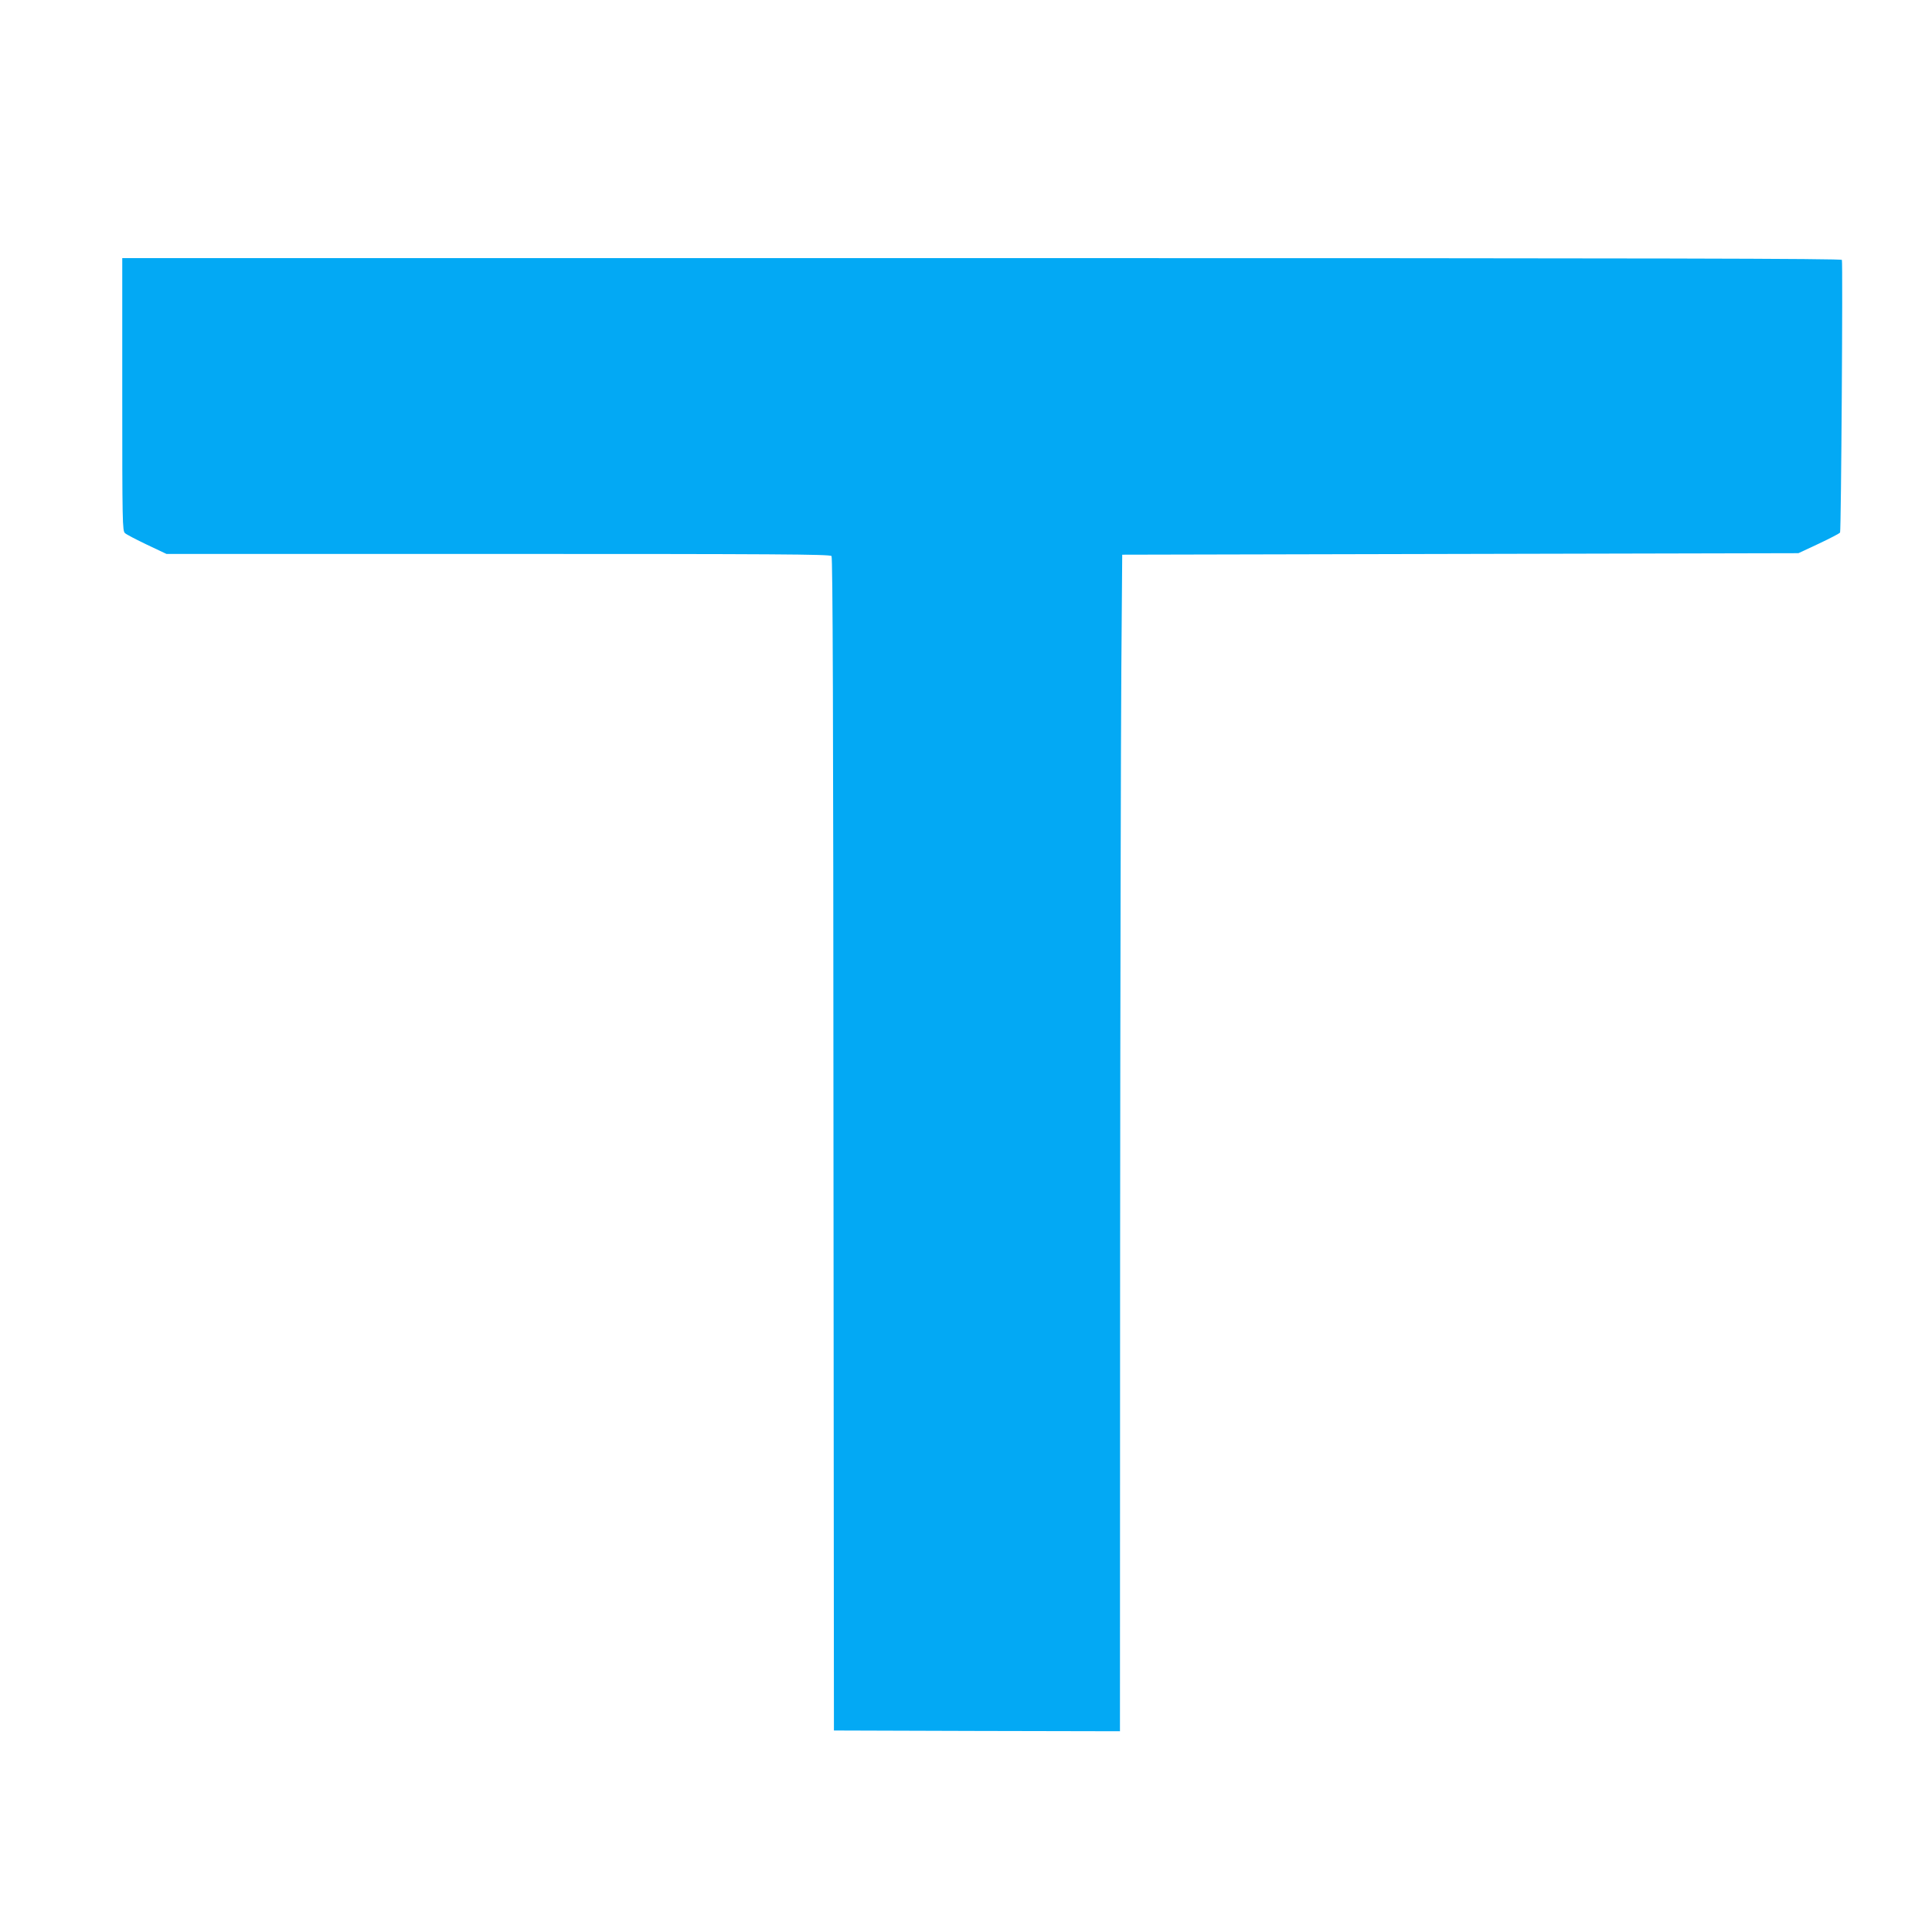 <?xml version="1.0" standalone="no"?>
<!DOCTYPE svg PUBLIC "-//W3C//DTD SVG 20010904//EN"
 "http://www.w3.org/TR/2001/REC-SVG-20010904/DTD/svg10.dtd">
<svg version="1.0" xmlns="http://www.w3.org/2000/svg"
 width="1280pt" height="1280pt" viewBox="0 0 1280 1280"
 preserveAspectRatio="xMidYMid meet">
<g transform="translate(0,1280) scale(0.1,-0.1)"
fill="#03a9f4" stroke="none">
<path d="M810 10187 c0 -848 1 -905 18 -919 9 -9 75 -43 146 -77 l129 -61
2197 0 c1833 0 2199 -2 2209 -14 8 -9 12 -1046 13 -3897 l3 -3884 948 -3 947
-2 1 3127 c1 1721 5 3475 8 3898 l6 770 2240 5 2240 5 135 63 c74 35 138 68
141 74 7 11 19 1787 12 1806 -4 9 -1153 12 -5699 12 l-5694 0 0 -903z"/>
</g>
</svg>
